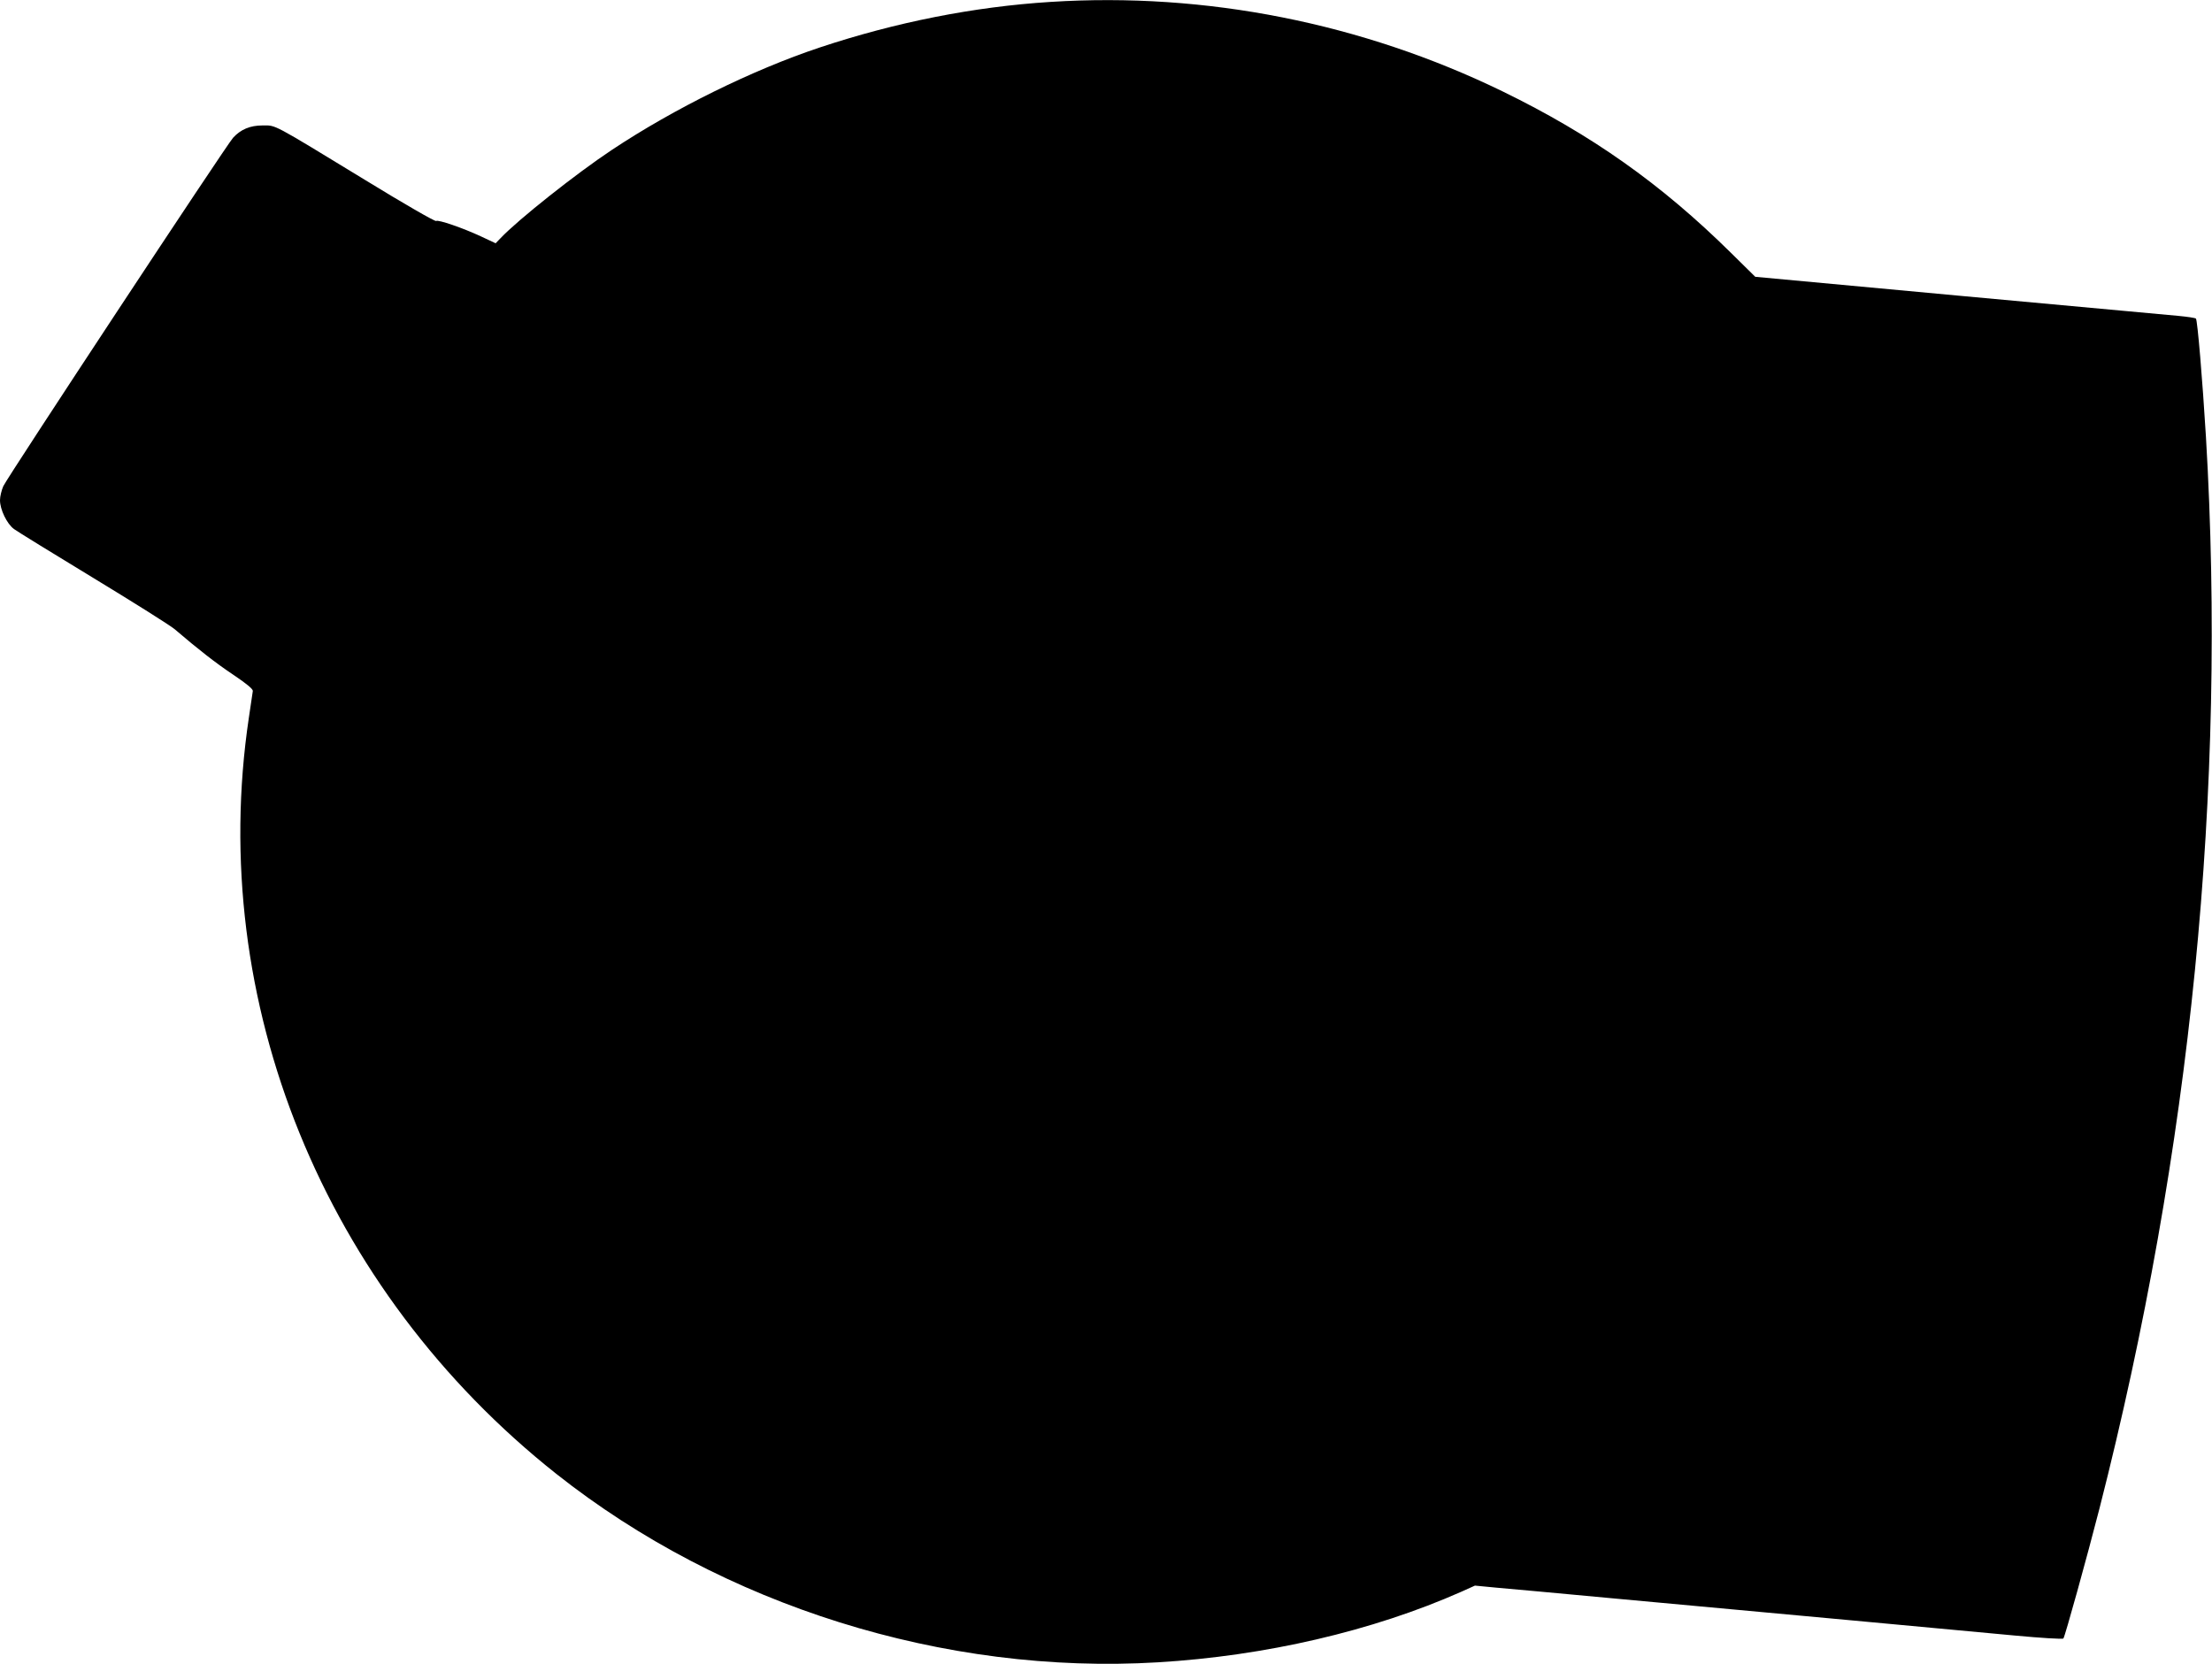 <?xml version="1.0" standalone="no"?>
<!DOCTYPE svg PUBLIC "-//W3C//DTD SVG 20010904//EN"
 "http://www.w3.org/TR/2001/REC-SVG-20010904/DTD/svg10.dtd">
<svg version="1.0" xmlns="http://www.w3.org/2000/svg"
 width="1280pt" height="963pt" viewBox="0 0 1280 963"
 preserveAspectRatio="xMidYMid meet">
<g transform="translate(0,963) scale(0.1,-0.1)"
fill="#000000" stroke="none">
<path d="M6080 9619 c-446 -28 -898 -118 -1337 -264 -387 -129 -842 -353
-1203 -593 -205 -136 -543 -404 -643 -510 l-29 -30 -81 38 c-111 52 -253 100
-263 91 -5 -5 -189 101 -409 236 -548 334 -516 317 -595 317 -73 0 -127 -23
-171 -71 -36 -38 -1307 -1966 -1330 -2017 -10 -23 -19 -59 -19 -81 0 -54 40
-137 81 -167 19 -14 225 -141 459 -283 234 -142 445 -275 470 -296 138 -118
239 -197 341 -265 76 -51 113 -82 112 -93 -1 -9 -12 -79 -23 -155 -245 -1642
434 -3311 1780 -4377 963 -762 2245 -1164 3480 -1090 622 37 1242 181 1755
408 l80 36 125 -12 c69 -6 368 -33 665 -61 906 -83 2045 -189 2334 -216 150
-14 277 -22 281 -17 9 10 138 476 209 753 530 2076 737 4160 616 6201 -20 330
-49 676 -58 685 -3 4 -50 11 -104 16 -54 5 -626 58 -1272 117 l-1174 109 -141
139 c-404 399 -808 684 -1321 934 -814 396 -1719 575 -2615 518z"/>
</g>
</svg>
